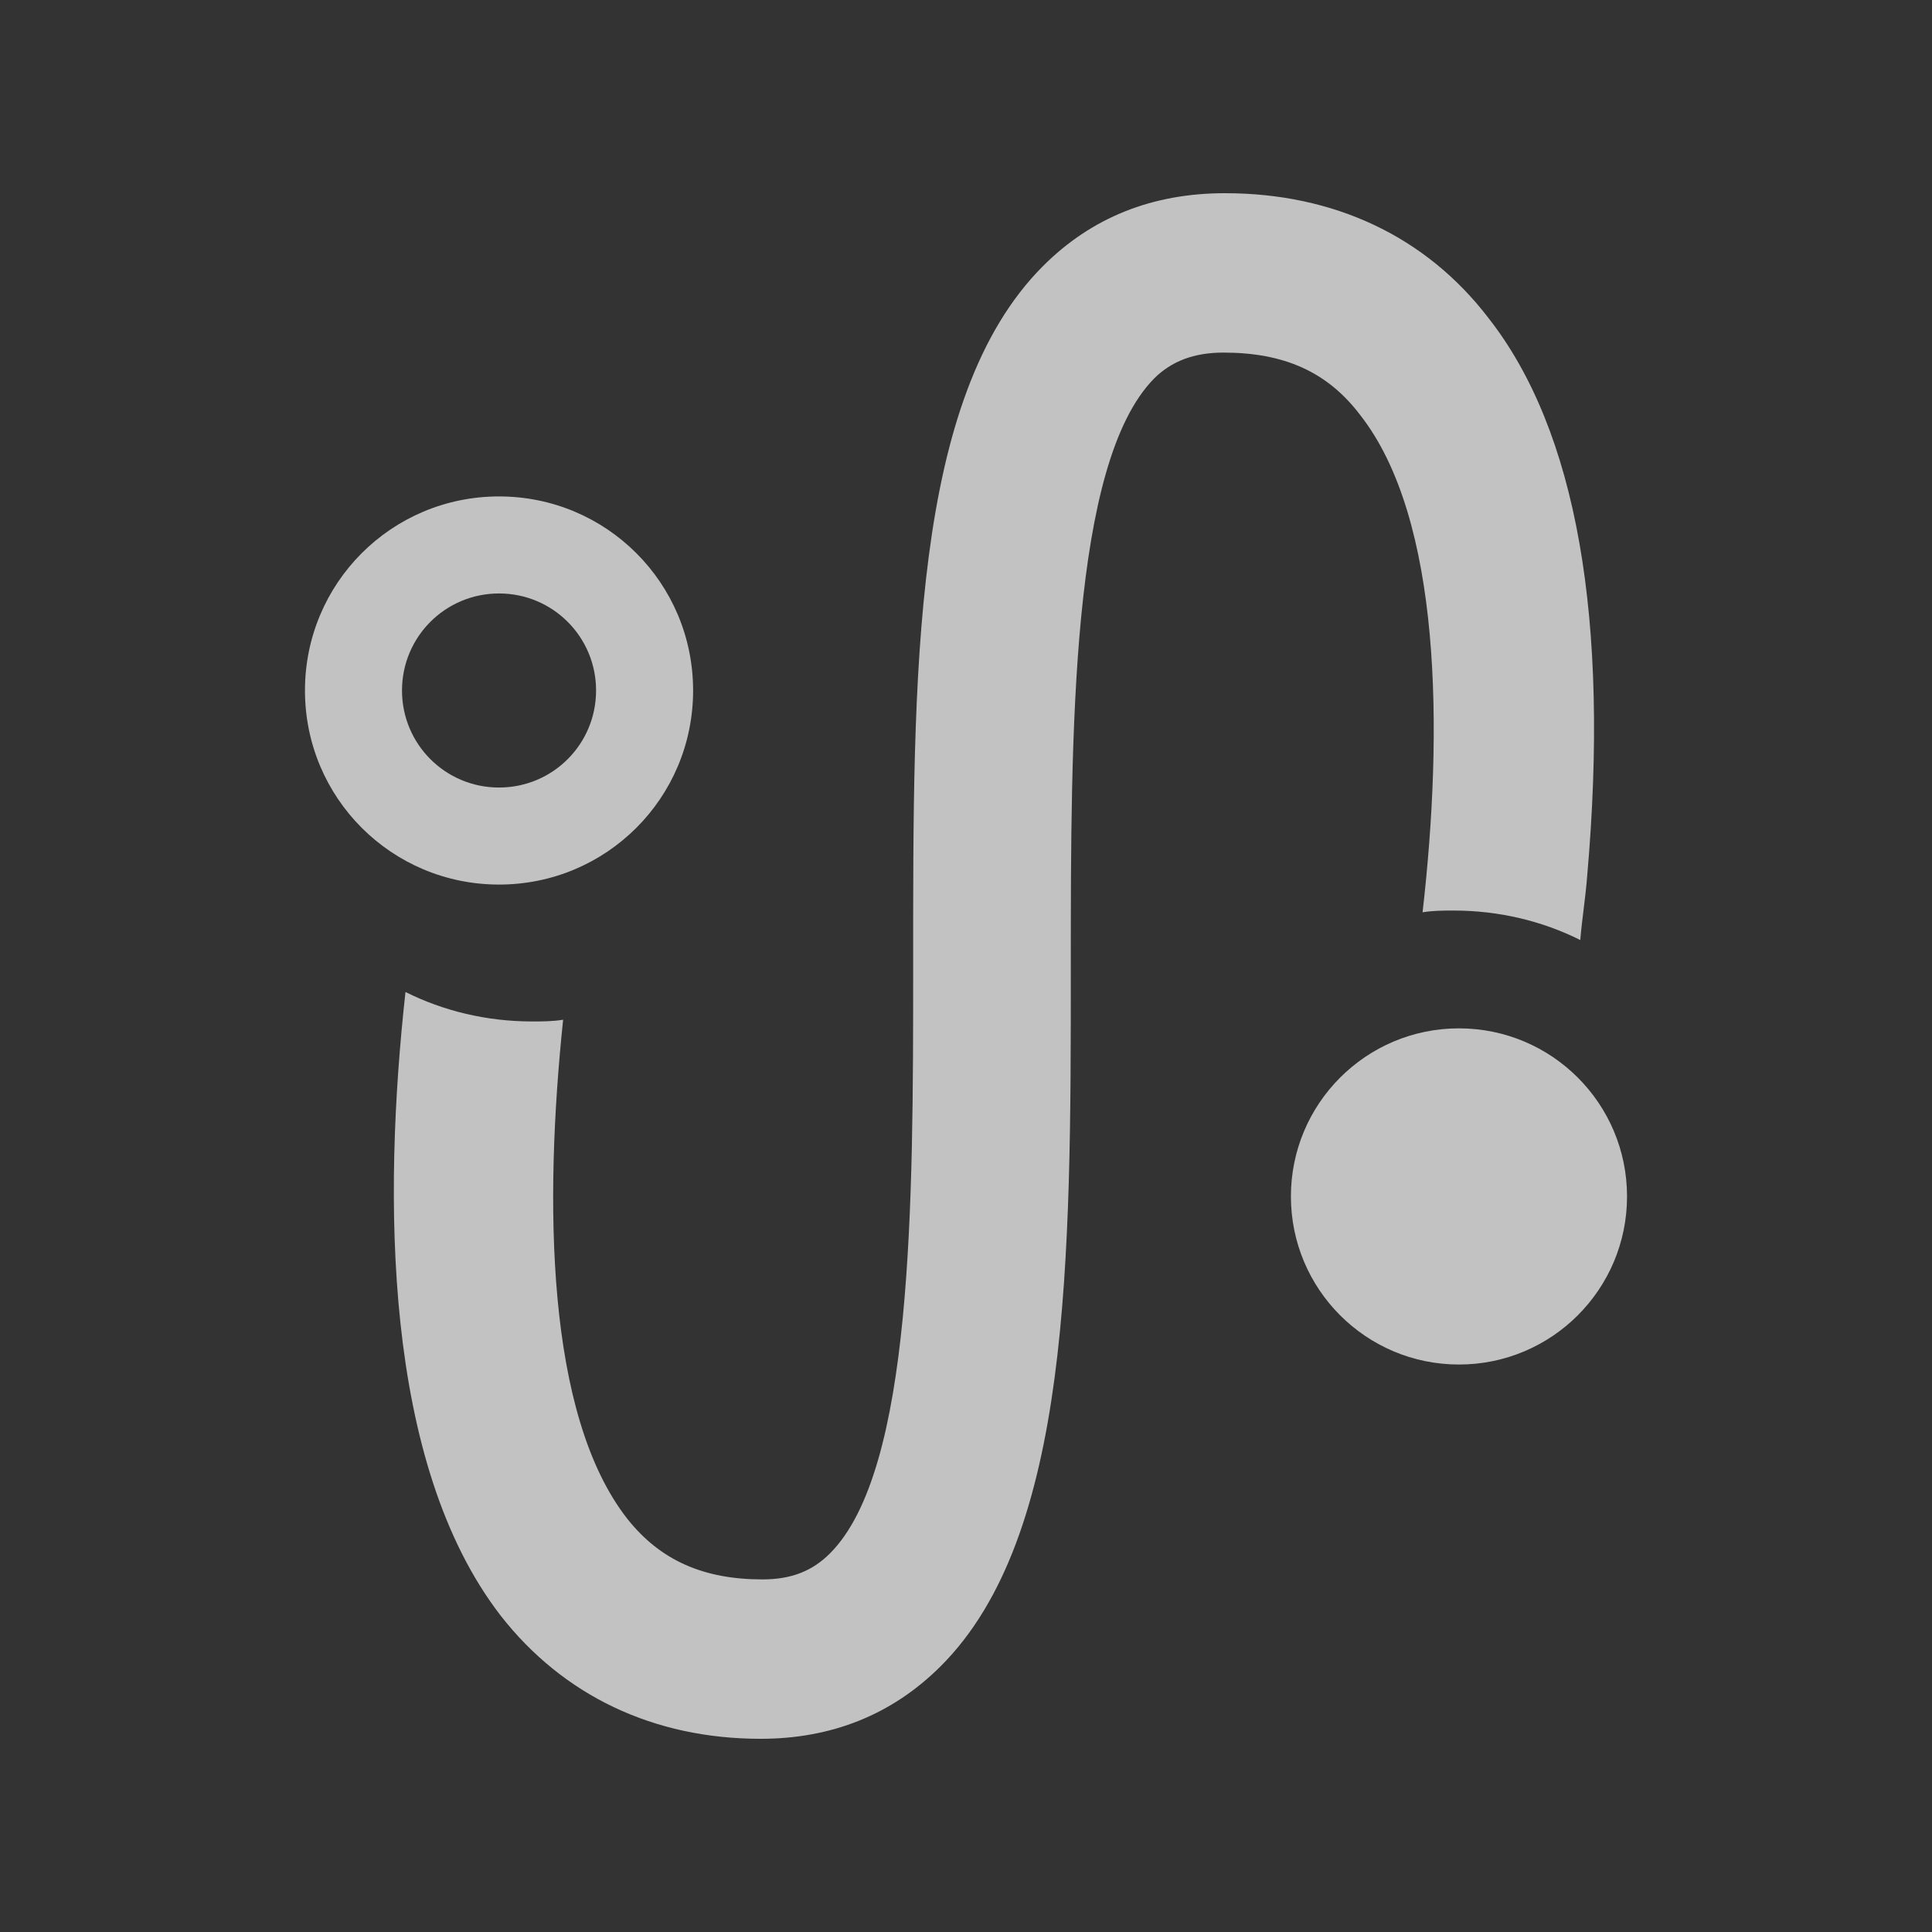 <svg width="40" height="40" viewBox="0 0 40 40" fill="none" xmlns="http://www.w3.org/2000/svg">
<rect x="0" y="0" width="40" height="40" fill="#333333" stroke="none"/>
<path d="M30.816 6.583C29.525 4.897 27.623 4 25.363 4C23.857 4 22.601 4.502 21.596 5.507C18.87 8.233 18.906 13.973 18.906 20.036C18.906 24.915 18.906 30.439 17.184 32.161C16.825 32.52 16.395 32.7 15.785 32.7C14.565 32.7 13.668 32.305 12.987 31.444C11.3 29.291 11.265 24.879 11.659 21.112C11.444 21.148 11.229 21.148 11.014 21.148C10.081 21.148 9.184 20.933 8.395 20.538C7.928 24.771 7.928 30.296 10.368 33.453C11.659 35.103 13.525 36 15.749 36C17.22 36 18.475 35.498 19.48 34.493C22.17 31.803 22.17 26.099 22.17 20.036C22.17 15.157 22.17 9.596 23.892 7.839C24.251 7.48 24.718 7.3 25.327 7.3C26.583 7.3 27.48 7.695 28.161 8.592C29.848 10.744 29.883 15.121 29.453 18.888C29.668 18.852 29.883 18.852 30.099 18.852C31.031 18.852 31.928 19.067 32.718 19.462C32.753 19.031 32.825 18.601 32.861 18.134C33.327 12.825 32.646 8.915 30.816 6.583Z" fill="white" fill-opacity="0.7"/>
<path d="M30.206 28.251C32.128 28.251 33.686 26.693 33.686 24.771C33.686 22.849 32.128 21.291 30.206 21.291C28.284 21.291 26.727 22.849 26.727 24.771C26.727 26.693 28.284 28.251 30.206 28.251Z" fill="white" fill-opacity="0.7"/>
<path d="M10.332 10.278C8.108 10.278 6.314 12.072 6.314 14.296C6.314 16.52 8.108 18.314 10.332 18.314C12.556 18.314 14.35 16.52 14.35 14.296C14.35 12.072 12.556 10.278 10.332 10.278ZM10.332 16.305C9.22 16.305 8.323 15.408 8.323 14.296C8.323 13.184 9.22 12.287 10.332 12.287C11.444 12.287 12.341 13.184 12.341 14.296C12.341 15.408 11.444 16.305 10.332 16.305Z" fill="white" fill-opacity="0.7"/>
</svg>

